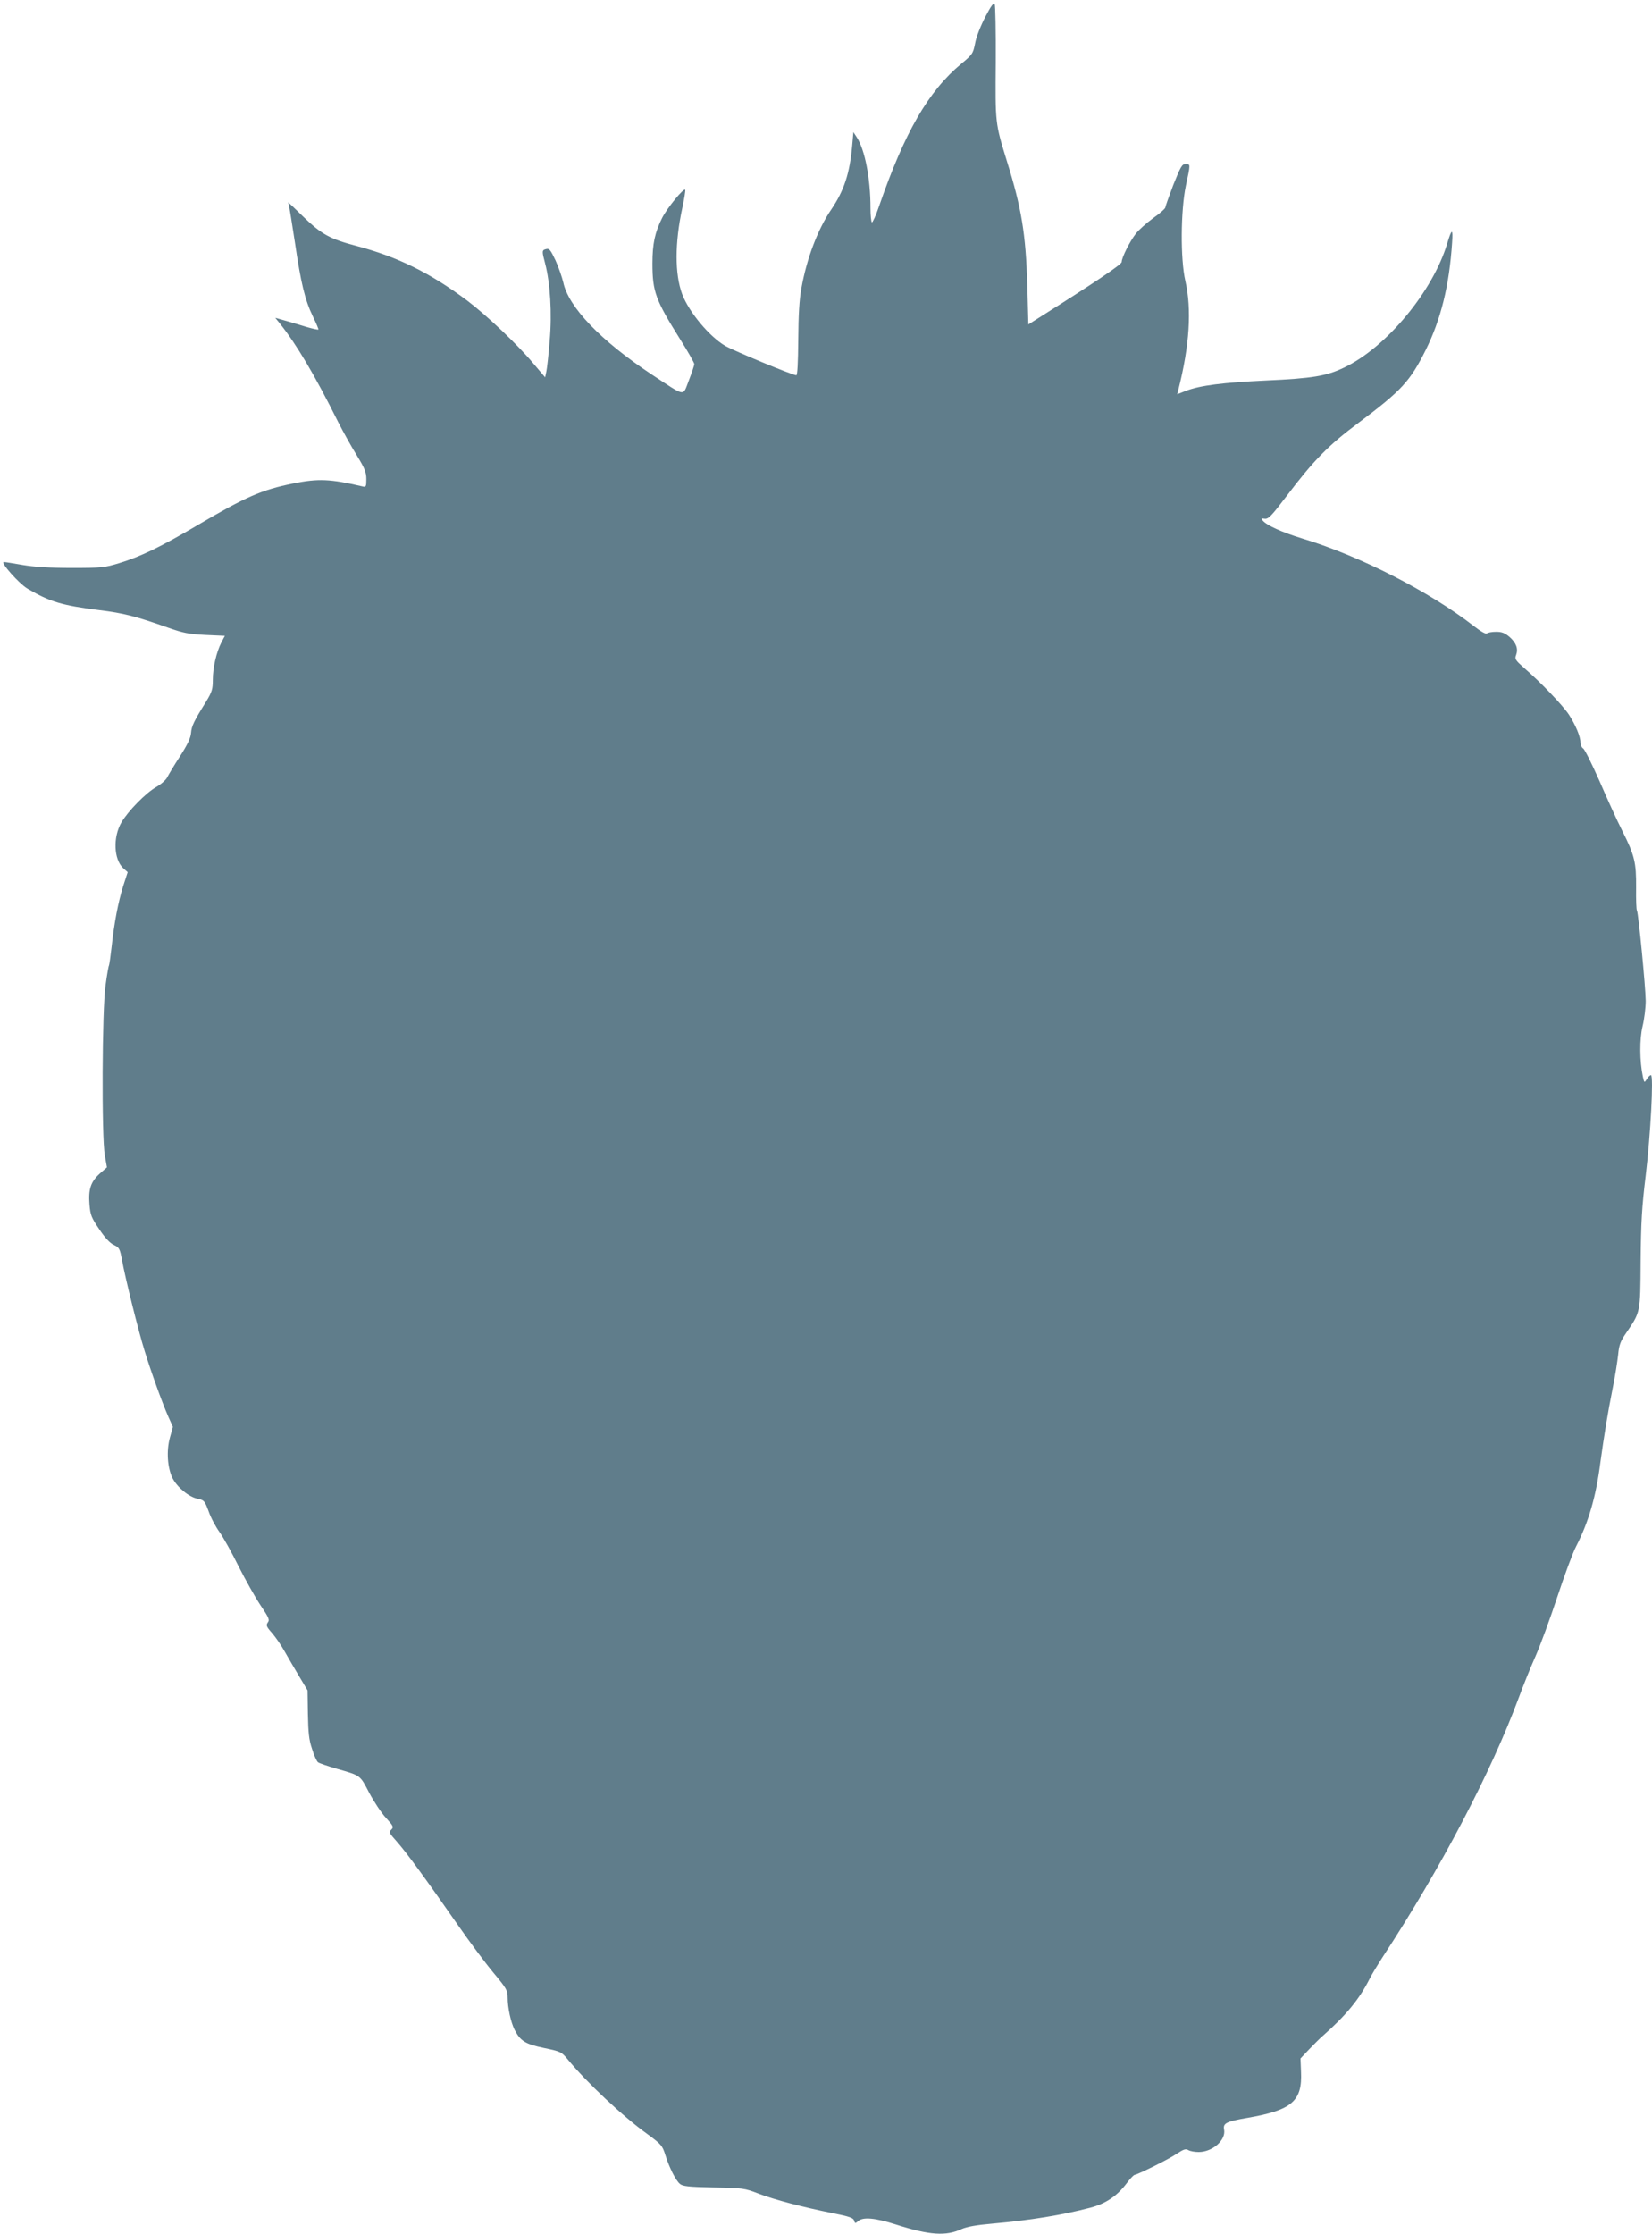 <?xml version="1.0" standalone="no"?>
<!DOCTYPE svg PUBLIC "-//W3C//DTD SVG 20010904//EN"
 "http://www.w3.org/TR/2001/REC-SVG-20010904/DTD/svg10.dtd">
<svg version="1.0" xmlns="http://www.w3.org/2000/svg"
 width="947pt" height="1280pt" viewBox="0 0 947 1280"
 preserveAspectRatio="xMidYMid meet">
<g transform="translate(0,1280) scale(0.1,-0.1)"
fill="#607d8b" stroke="none">
<path d="M5648 12703 c-26 -50 -52 -115 -58 -150 -12 -60 -15 -65 -79 -118
-190 -158 -325 -392 -472 -817 -18 -53 -37 -94 -41 -92 -4 3 -8 40 -8 82 0
170 -32 335 -79 406 l-19 29 -7 -79 c-14 -157 -46 -255 -119 -363 -78 -114
-141 -280 -172 -452 -12 -66 -17 -154 -18 -296 -1 -134 -5 -203 -11 -203 -21
0 -354 138 -407 168 -91 53 -209 194 -248 298 -42 115 -42 292 1 491 11 52 19
99 17 105 -6 16 -103 -103 -132 -160 -42 -83 -56 -149 -56 -262 0 -161 18
-209 159 -434 45 -71 81 -135 81 -142 0 -7 -14 -49 -31 -93 -37 -94 -13 -98
-214 34 -291 193 -476 385 -506 527 -7 29 -26 85 -44 125 -29 61 -36 71 -54
66 -25 -6 -25 -11 -6 -83 29 -110 40 -286 26 -442 -6 -79 -15 -158 -19 -176
l-7 -34 -68 80 c-92 110 -268 276 -379 360 -212 158 -397 250 -635 313 -152
40 -199 66 -303 166 -47 46 -86 83 -87 83 -1 0 0 -6 2 -12 3 -7 18 -103 35
-213 35 -238 58 -334 104 -429 19 -39 33 -72 31 -74 -2 -2 -30 4 -62 13 -32
10 -87 26 -121 36 l-64 18 26 -32 c95 -119 200 -295 335 -566 29 -57 77 -143
107 -191 45 -74 54 -96 54 -135 0 -44 -2 -47 -22 -42 -185 43 -253 46 -397 17
-182 -37 -270 -75 -552 -241 -207 -122 -323 -178 -444 -215 -85 -26 -101 -28
-275 -28 -127 0 -215 6 -280 17 -52 9 -101 17 -108 17 -23 0 87 -124 136 -153
128 -75 196 -96 412 -123 139 -17 208 -35 390 -99 90 -32 121 -38 217 -43
l112 -5 -20 -38 c-29 -57 -49 -145 -49 -214 0 -53 -5 -69 -36 -121 -73 -117
-86 -144 -89 -184 -2 -28 -20 -66 -63 -133 -34 -52 -66 -106 -73 -120 -7 -15
-35 -40 -63 -56 -60 -34 -161 -137 -200 -203 -49 -85 -44 -211 10 -262 l26
-23 -26 -80 c-29 -94 -51 -209 -66 -347 -6 -54 -13 -102 -15 -107 -3 -4 -12
-56 -20 -115 -20 -139 -23 -870 -4 -974 l12 -68 -41 -36 c-52 -47 -66 -90 -59
-177 5 -61 11 -76 56 -142 32 -48 61 -80 84 -90 31 -15 34 -22 46 -84 17 -98
95 -412 130 -523 38 -124 102 -300 135 -375 l27 -60 -17 -62 c-21 -76 -14
-174 15 -232 27 -53 95 -109 144 -118 37 -8 40 -11 63 -72 12 -36 41 -90 63
-120 22 -31 71 -119 109 -196 39 -77 95 -177 125 -222 48 -71 54 -84 42 -99
-11 -16 -8 -24 24 -60 20 -23 52 -69 71 -103 19 -34 57 -98 84 -144 l49 -82 2
-135 c2 -107 6 -149 24 -201 11 -37 27 -71 34 -76 6 -5 55 -22 107 -37 140
-40 133 -36 186 -137 27 -51 70 -116 96 -144 43 -47 46 -53 31 -68 -15 -14
-12 -20 34 -71 56 -64 163 -210 344 -470 68 -98 161 -223 207 -278 76 -91 82
-102 82 -143 0 -58 18 -141 40 -185 33 -64 62 -82 169 -104 95 -20 100 -22
136 -66 107 -130 315 -326 456 -427 80 -59 86 -66 103 -120 23 -73 58 -143 83
-165 16 -14 46 -18 193 -21 169 -3 178 -4 260 -36 93 -35 252 -77 427 -112 90
-18 114 -26 119 -41 5 -18 7 -18 23 -4 28 25 97 19 216 -19 194 -62 288 -68
378 -26 29 13 84 23 177 31 216 19 400 49 560 91 88 23 153 67 207 138 21 28
42 50 47 50 18 2 199 91 243 122 38 25 51 29 65 20 10 -6 36 -11 59 -11 80 0
158 69 146 129 -7 36 12 46 135 67 254 44 314 96 306 264 l-3 76 50 53 c28 29
61 62 75 74 135 119 212 212 270 327 12 25 47 82 76 127 333 508 621 1057 781
1488 24 66 67 172 95 235 28 63 84 216 125 340 41 124 89 254 108 290 71 138
114 284 139 480 21 152 41 278 71 428 14 68 27 154 31 190 5 55 13 77 44 122
85 125 83 113 85 415 2 222 7 309 29 490 28 233 46 575 30 575 -5 0 -16 -10
-23 -22 -15 -23 -15 -23 -23 12 -19 89 -20 214 -2 290 10 41 18 107 18 145 -1
84 -42 503 -50 517 -4 5 -6 65 -5 132 1 144 -8 184 -80 327 -28 55 -86 182
-129 282 -44 99 -86 185 -95 189 -8 5 -15 20 -15 33 0 35 -28 101 -66 160 -35
53 -161 185 -256 267 -51 45 -56 52 -47 75 13 36 1 69 -37 103 -27 23 -44 30
-77 30 -24 0 -47 -4 -53 -9 -5 -6 -33 9 -74 41 -256 199 -657 404 -986 503
-117 36 -203 75 -226 103 -10 11 -8 13 12 10 21 -3 39 16 127 132 154 203 238
289 410 417 248 186 296 238 386 418 87 175 135 370 151 614 6 84 -2 83 -28
-4 -82 -274 -349 -596 -591 -711 -102 -49 -183 -62 -445 -74 -252 -12 -379
-28 -461 -59 l-51 -20 7 27 c64 251 77 460 40 622 -29 125 -27 404 3 547 27
125 27 123 -2 123 -20 0 -28 -14 -70 -119 -25 -66 -46 -125 -46 -130 0 -6 -31
-34 -70 -61 -38 -28 -83 -68 -99 -89 -34 -43 -81 -137 -81 -162 0 -14 -150
-115 -483 -325 l-52 -33 -6 227 c-9 293 -33 440 -118 712 -66 214 -66 213 -63
563 1 175 -2 325 -6 333 -6 11 -21 -10 -54 -73z"/>
</g>
</svg>
